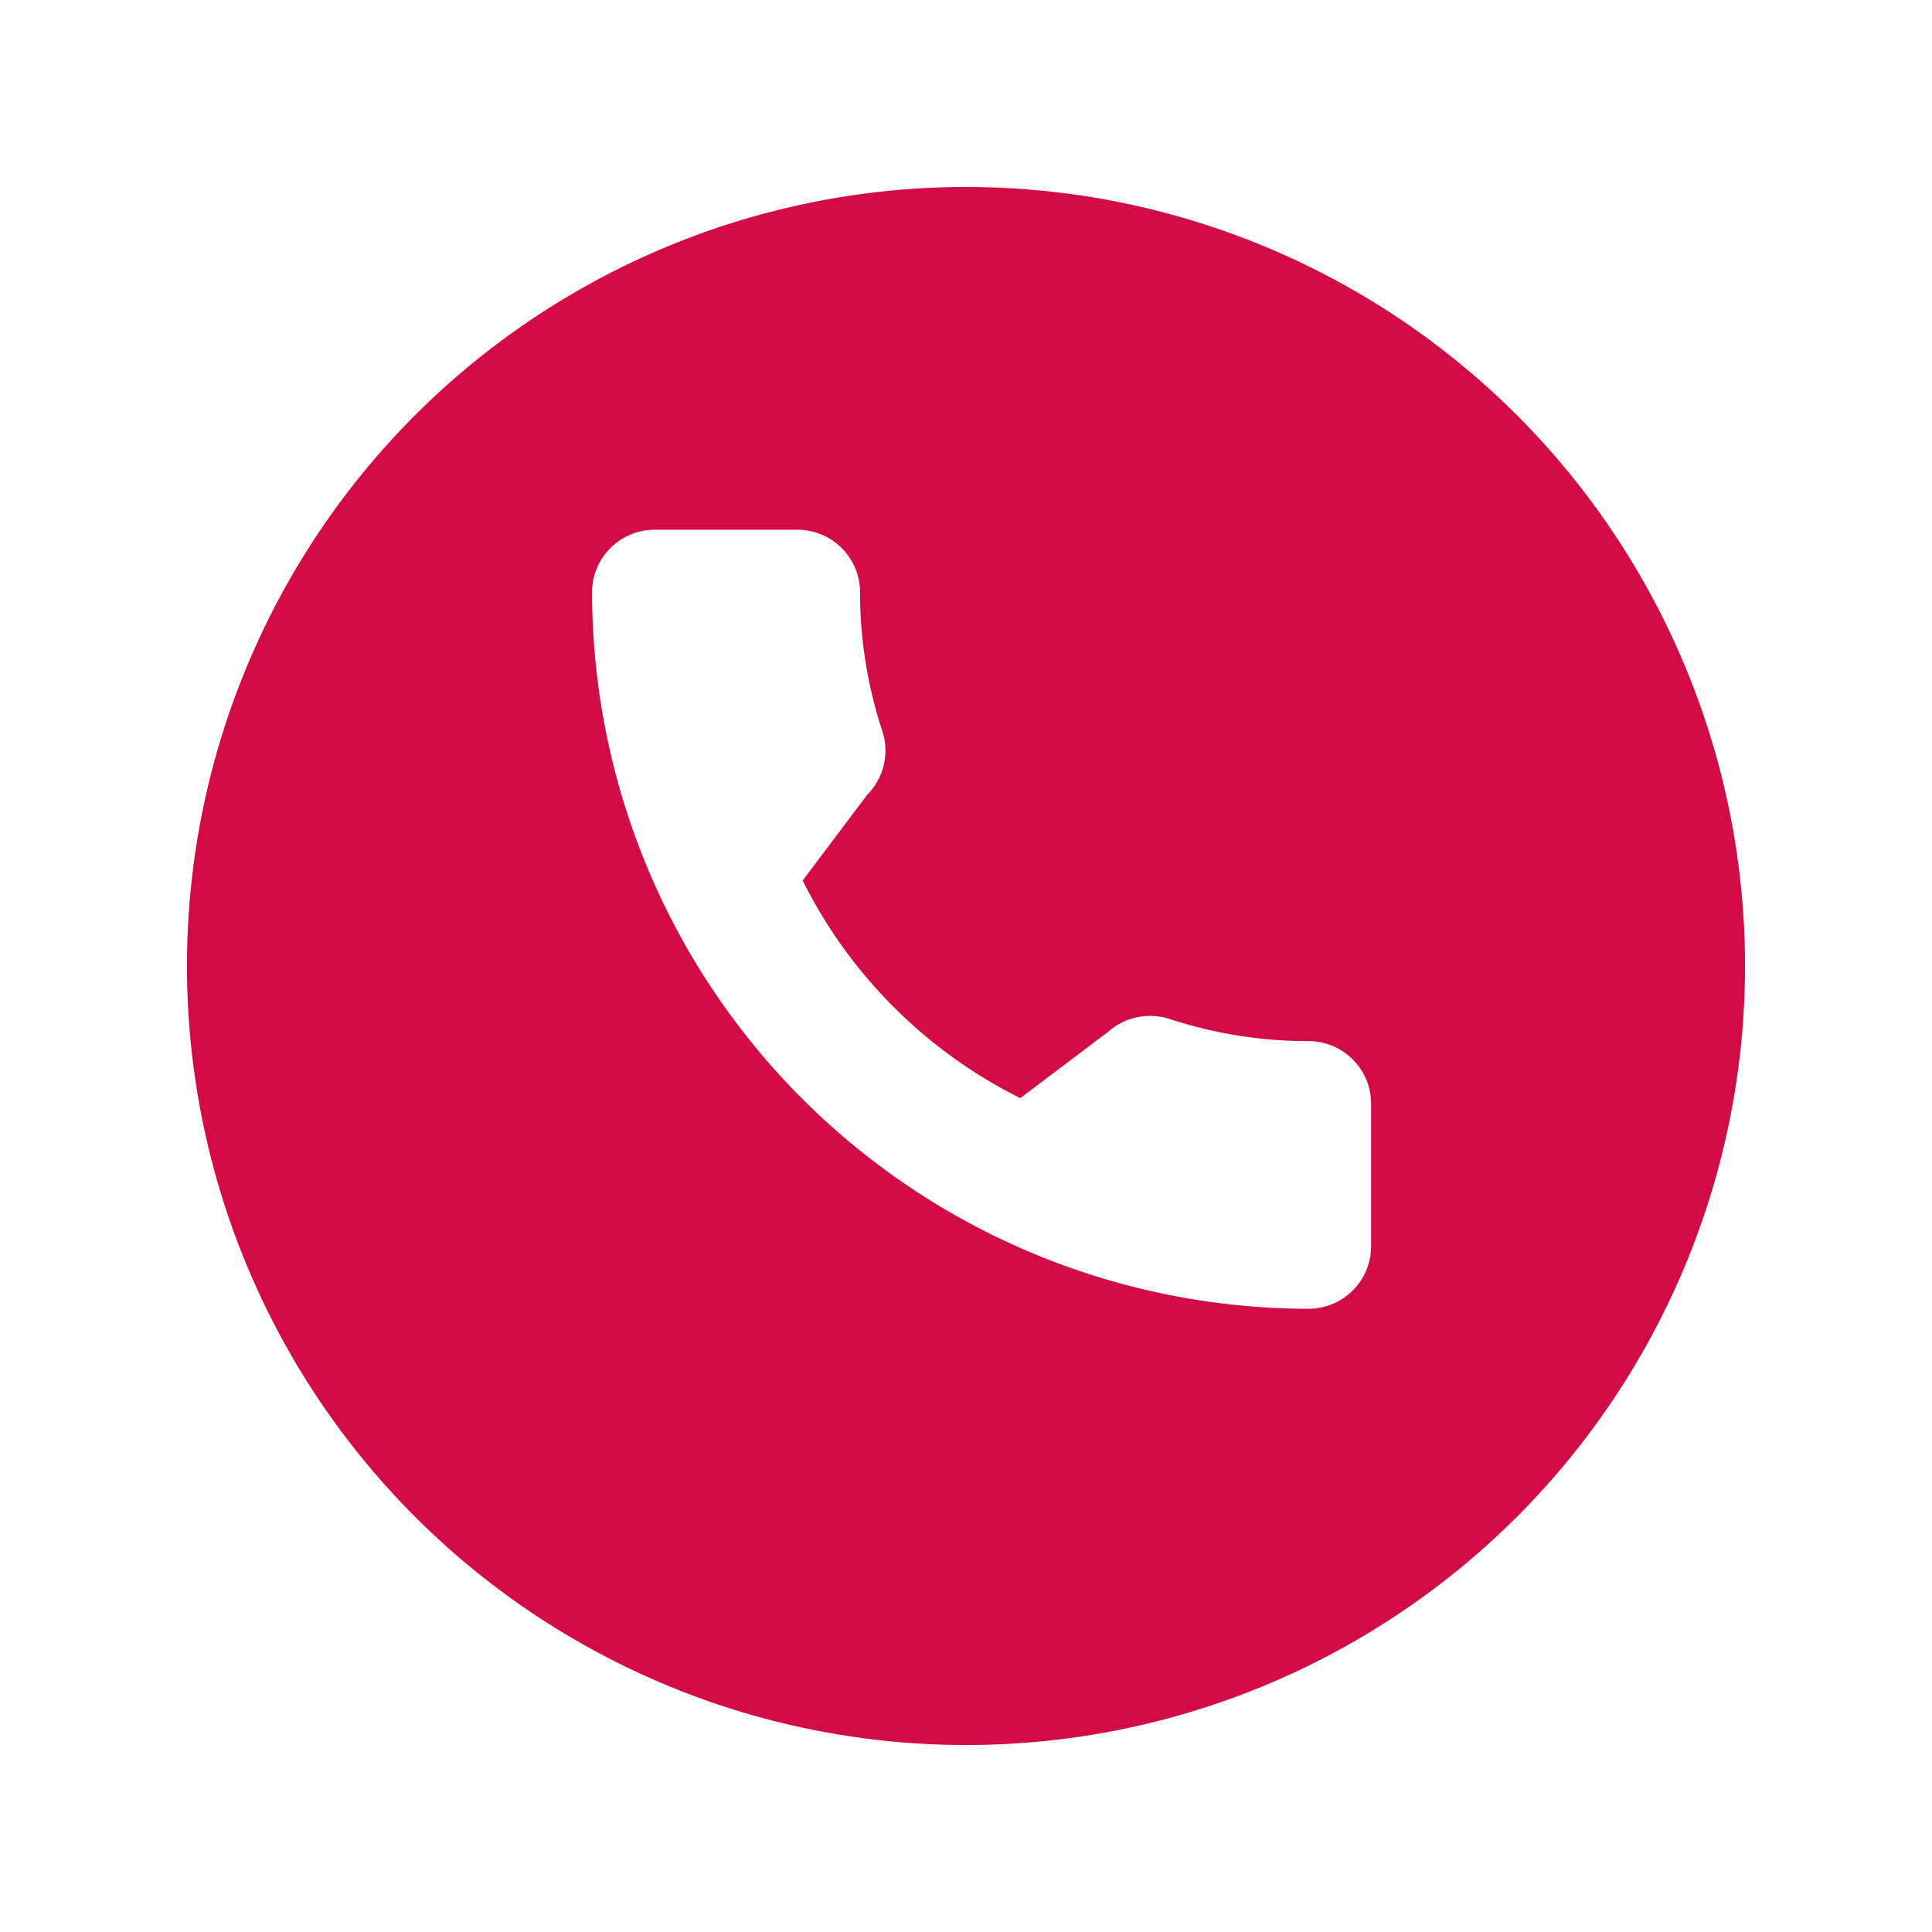 <svg height="62" viewBox="0 0 62 62" width="62" xmlns="http://www.w3.org/2000/svg" xmlns:xlink="http://www.w3.org/1999/xlink"><filter id="a" filterUnits="userSpaceOnUse" height="62" width="62" x="0" y="0"><feOffset dy="2"/><feGaussianBlur result="blur" stdDeviation="2"/><feFlood flood-opacity=".204"/><feComposite in2="blur" operator="in"/><feComposite in="SourceGraphic"/></filter><g filter="url(#a)"><circle cx="25" cy="25" fill="#d30b44" r="25" transform="translate(6 4)"/></g><path d="m22.994 16.41a14.194 14.194 0 0 1 -4.458-.71 2.037 2.037 0 0 0 -1.982.418l-2.811 2.122a15.535 15.535 0 0 1 -6.984-6.983l2.06-2.738a2.021 2.021 0 0 0 .5-2.047 14.216 14.216 0 0 1 -.719-4.466 2.008 2.008 0 0 0 -2-2.006h-4.594a2.008 2.008 0 0 0 -2.006 2.006 23.02 23.02 0 0 0 22.994 22.994 2.008 2.008 0 0 0 2.006-2.006v-4.578a2.008 2.008 0 0 0 -2.006-2.006z" fill="#fff" transform="translate(19 17)"/></svg>